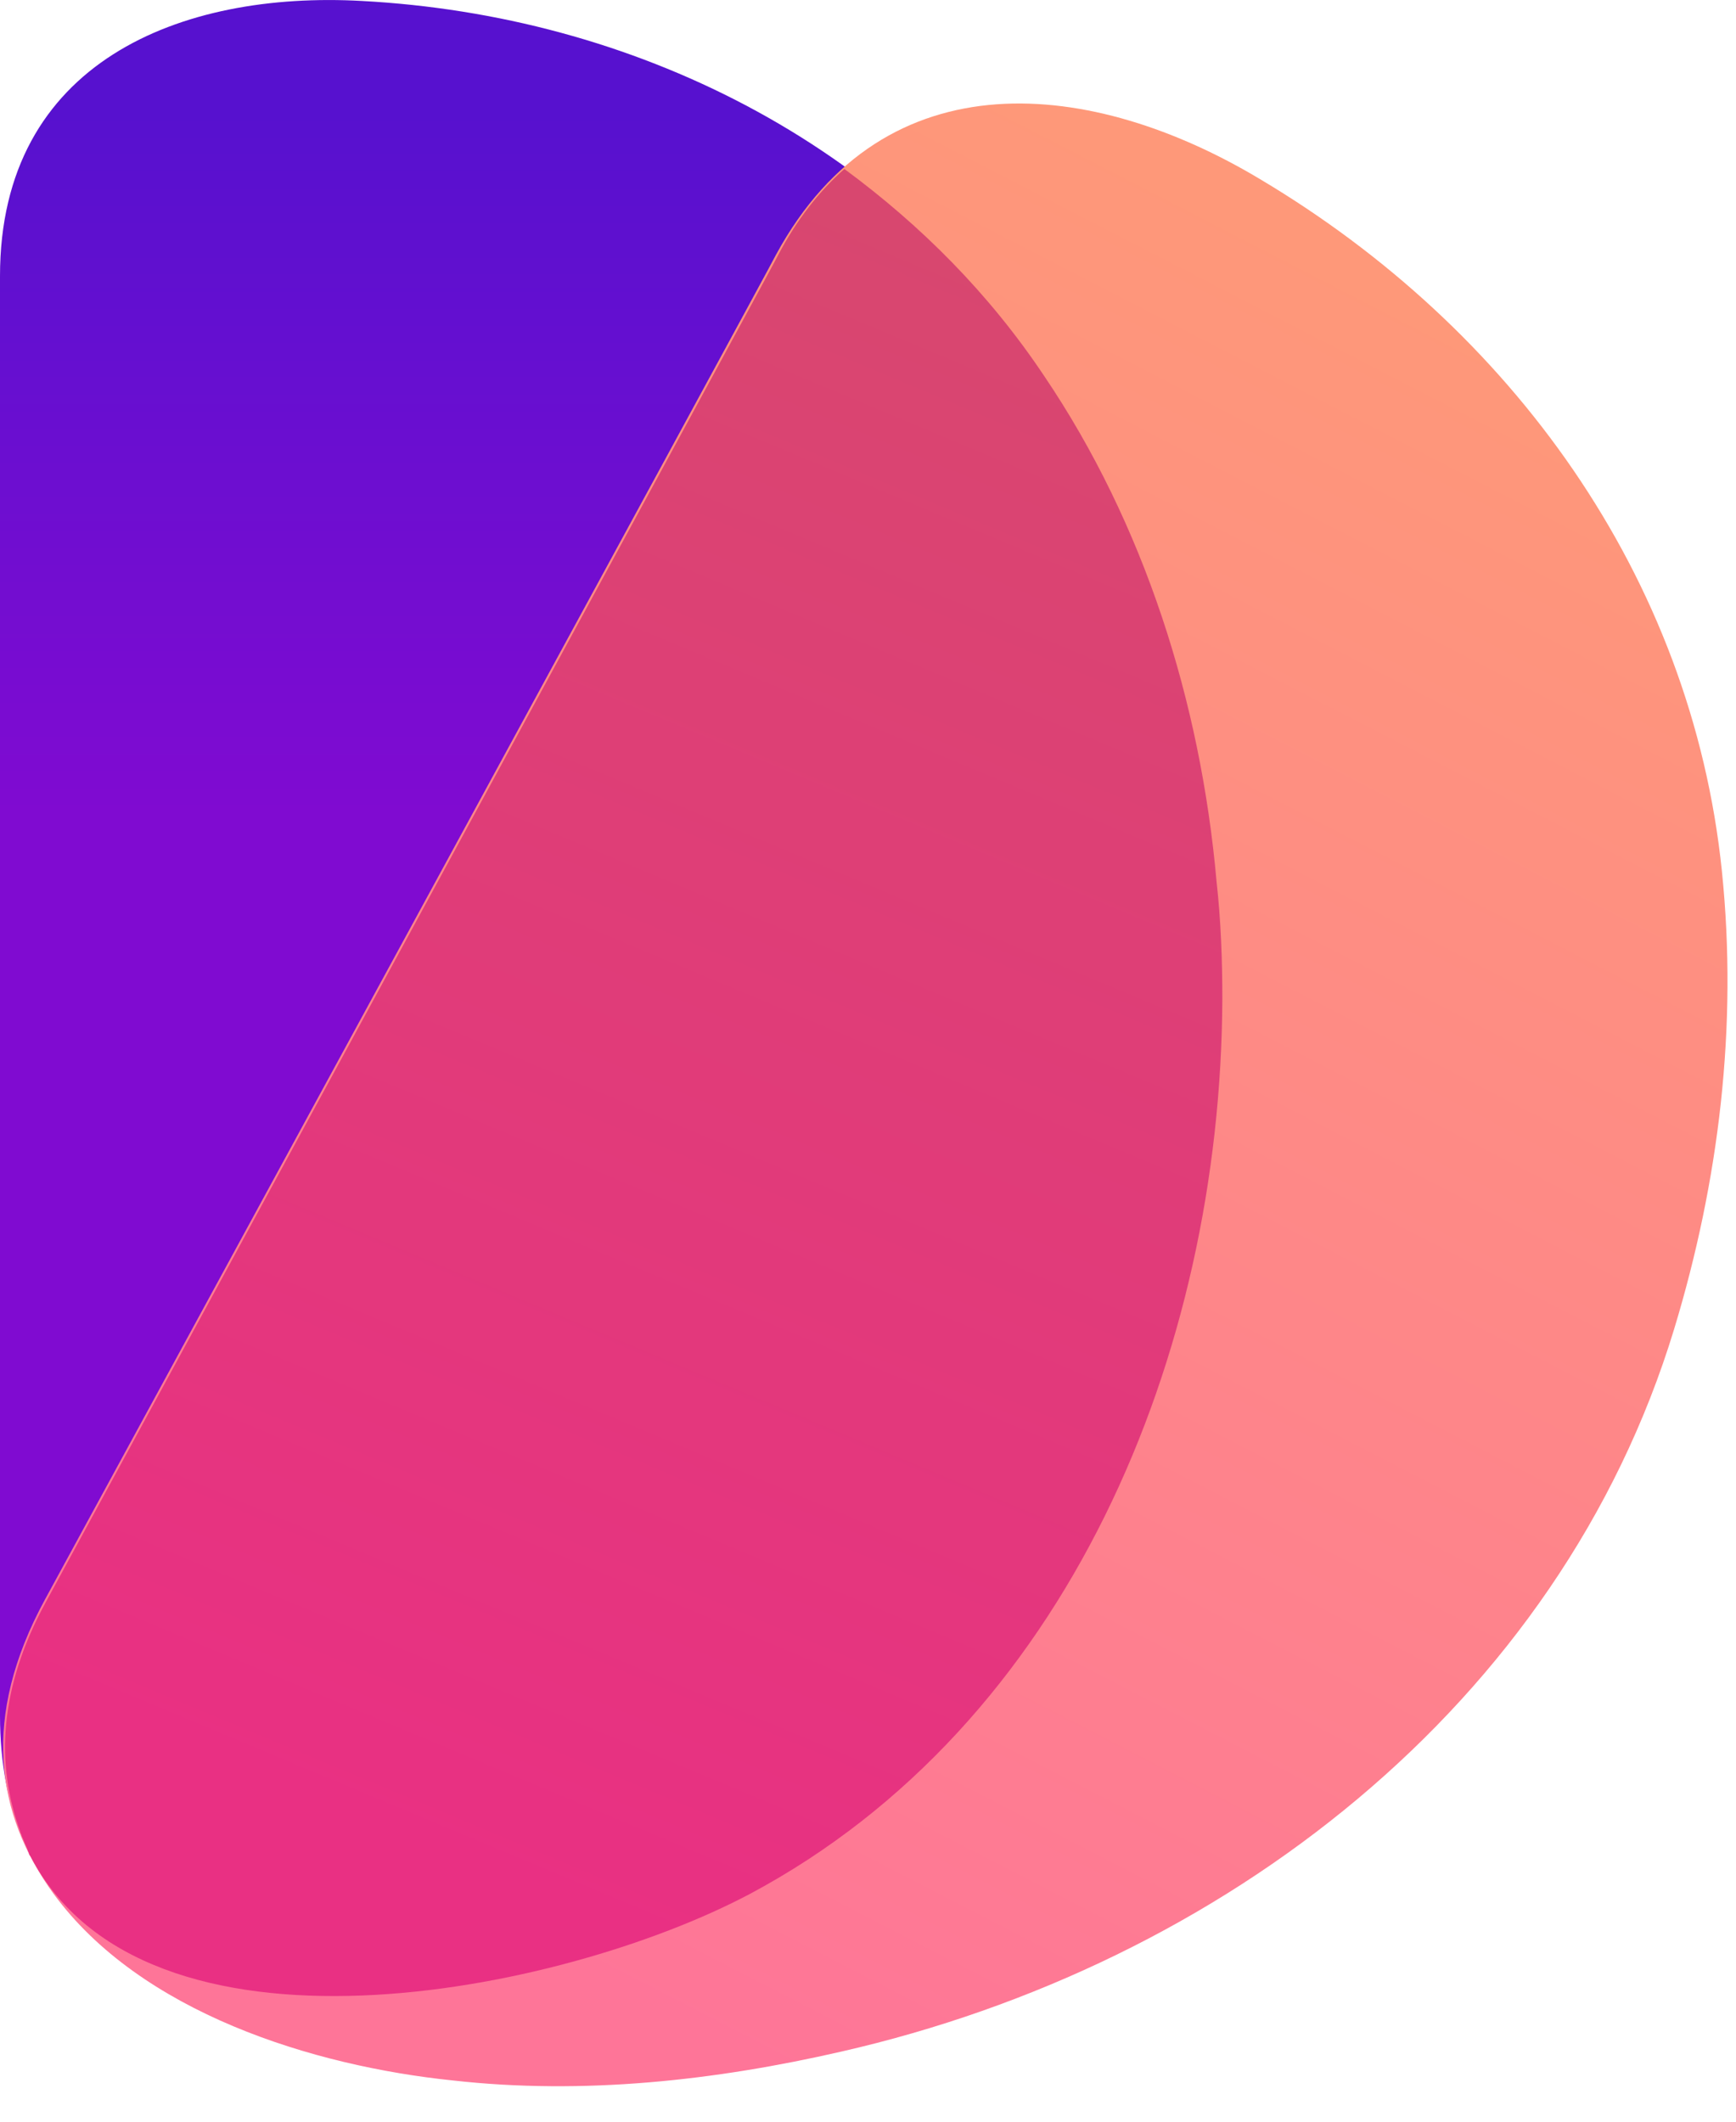 <svg width="18" height="22" viewBox="0 0 18 22" fill="none" xmlns="http://www.w3.org/2000/svg">
<path d="M12.674 10.341C12.659 14.05 11.067 17.879 7.779 19.621C5.466 20.852 0 21.799 0 17.789C0 17.789 0 2.878 0 2.863C0 0.64 1.877 -0.095 3.754 0.01C6.547 0.16 9.22 1.466 10.842 3.869C11.878 5.401 12.449 7.248 12.629 9.11C12.644 9.53 12.674 9.936 12.674 10.341Z" fill="url(#paint0_linear_266_32)"/>
<path d="M17.854 9.035C17.539 5.971 15.662 3.403 13.064 1.857C11.337 0.821 9.175 0.565 8.048 2.638C8.048 2.653 0.465 16.588 0.465 16.588C-0.196 17.804 -0.046 18.81 0.555 19.636C1.456 20.868 3.243 21.423 4.7 21.573C6.051 21.724 7.418 21.573 8.724 21.273C12.673 20.372 16.172 17.684 17.359 13.78C17.824 12.248 18.019 10.641 17.854 9.035Z" fill="url(#paint1_linear_266_32)"/>
<path d="M7.778 19.637C11.067 17.88 12.659 14.05 12.674 10.356C12.674 9.951 12.659 9.545 12.614 9.14C12.449 7.278 11.863 5.431 10.827 3.899C10.256 3.043 9.55 2.338 8.755 1.752C8.499 1.977 8.259 2.278 8.064 2.653C8.064 2.668 0.48 16.603 0.48 16.603C-0.015 17.504 -0.045 18.3 0.21 18.991C0.21 19.006 0.225 19.021 0.225 19.036C0.24 19.066 0.255 19.111 0.27 19.141C0.285 19.171 0.285 19.186 0.3 19.216C0.3 19.231 0.315 19.246 0.315 19.246C1.502 21.529 5.796 20.688 7.778 19.637Z" fill="url(#paint2_linear_266_32)"/>
<defs>
<linearGradient id="paint0_linear_266_32" x1="6.334" y1="1.158" x2="6.334" y2="8.436" gradientUnits="userSpaceOnUse">
<stop stop-color="#5711CF"/>
<stop offset="1" stop-color="#800BD1"/>
</linearGradient>
<linearGradient id="paint1_linear_266_32" x1="15.133" y1="3.327" x2="6.201" y2="20.632" gradientUnits="userSpaceOnUse">
<stop stop-color="#FE9879"/>
<stop offset="1" stop-color="#FE7598"/>
</linearGradient>
<linearGradient id="paint2_linear_266_32" x1="11.511" y1="2.905" x2="4.59" y2="19.428" gradientUnits="userSpaceOnUse">
<stop offset="0.014" stop-color="#D8476F"/>
<stop offset="0.996" stop-color="#E93083"/>
</linearGradient>
</defs>
</svg>
